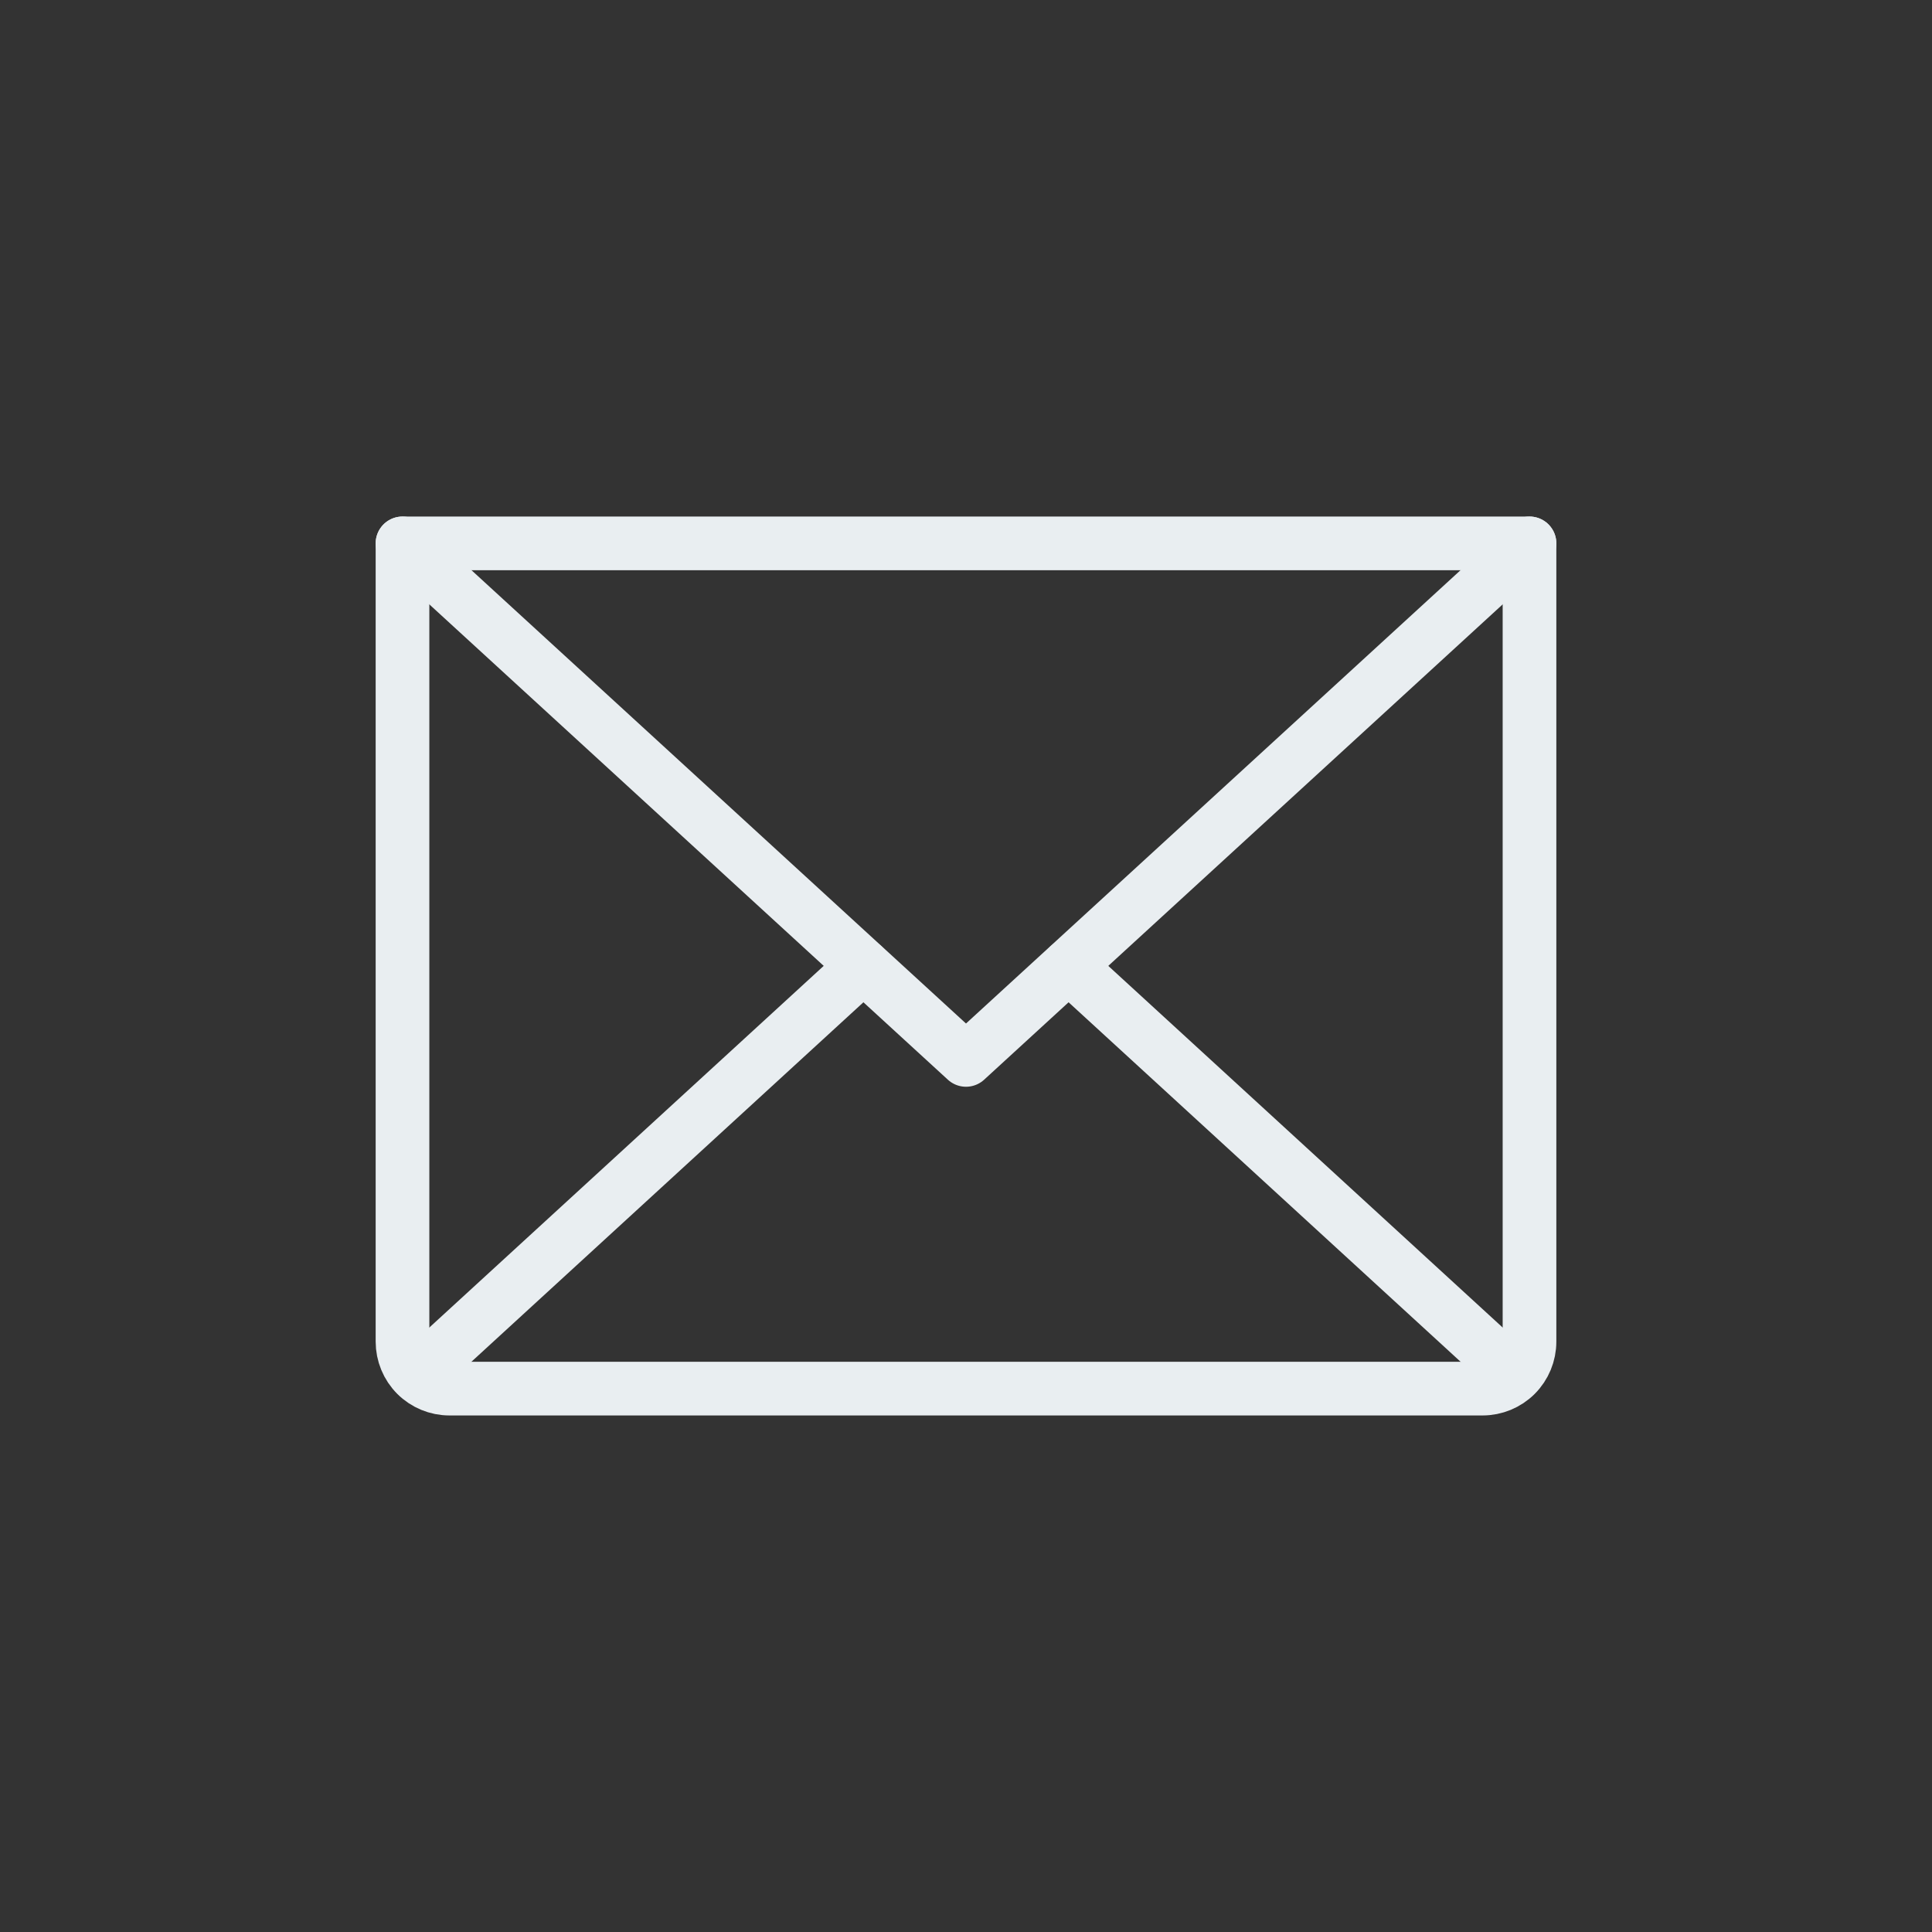 <?xml version="1.0" encoding="UTF-8"?> <svg xmlns="http://www.w3.org/2000/svg" width="36" height="36" viewBox="0 0 36 36" fill="none"><rect x="0" y="0" width="36" height="36" fill="#333333" stroke="none"/><path d="M28.5 10.125L18 19.75L7.5 10.125" stroke="#E9EEF1" stroke-linecap="round" stroke-linejoin="round"></path><path d="M7.5 10.125H28.5V25C28.5 25.232 28.408 25.455 28.244 25.619C28.08 25.783 27.857 25.875 27.625 25.875H8.375C8.143 25.875 7.92 25.783 7.756 25.619C7.592 25.455 7.5 25.232 7.5 25V10.125Z" stroke="#E9EEF1" stroke-linecap="round" stroke-linejoin="round"></path><path d="M16.086 18L7.773 25.623" stroke="#E9EEF1" stroke-linecap="round" stroke-linejoin="round"></path><path d="M28.227 25.623L19.914 18" stroke="#E9EEF1" stroke-linecap="round" stroke-linejoin="round"></path></svg> 